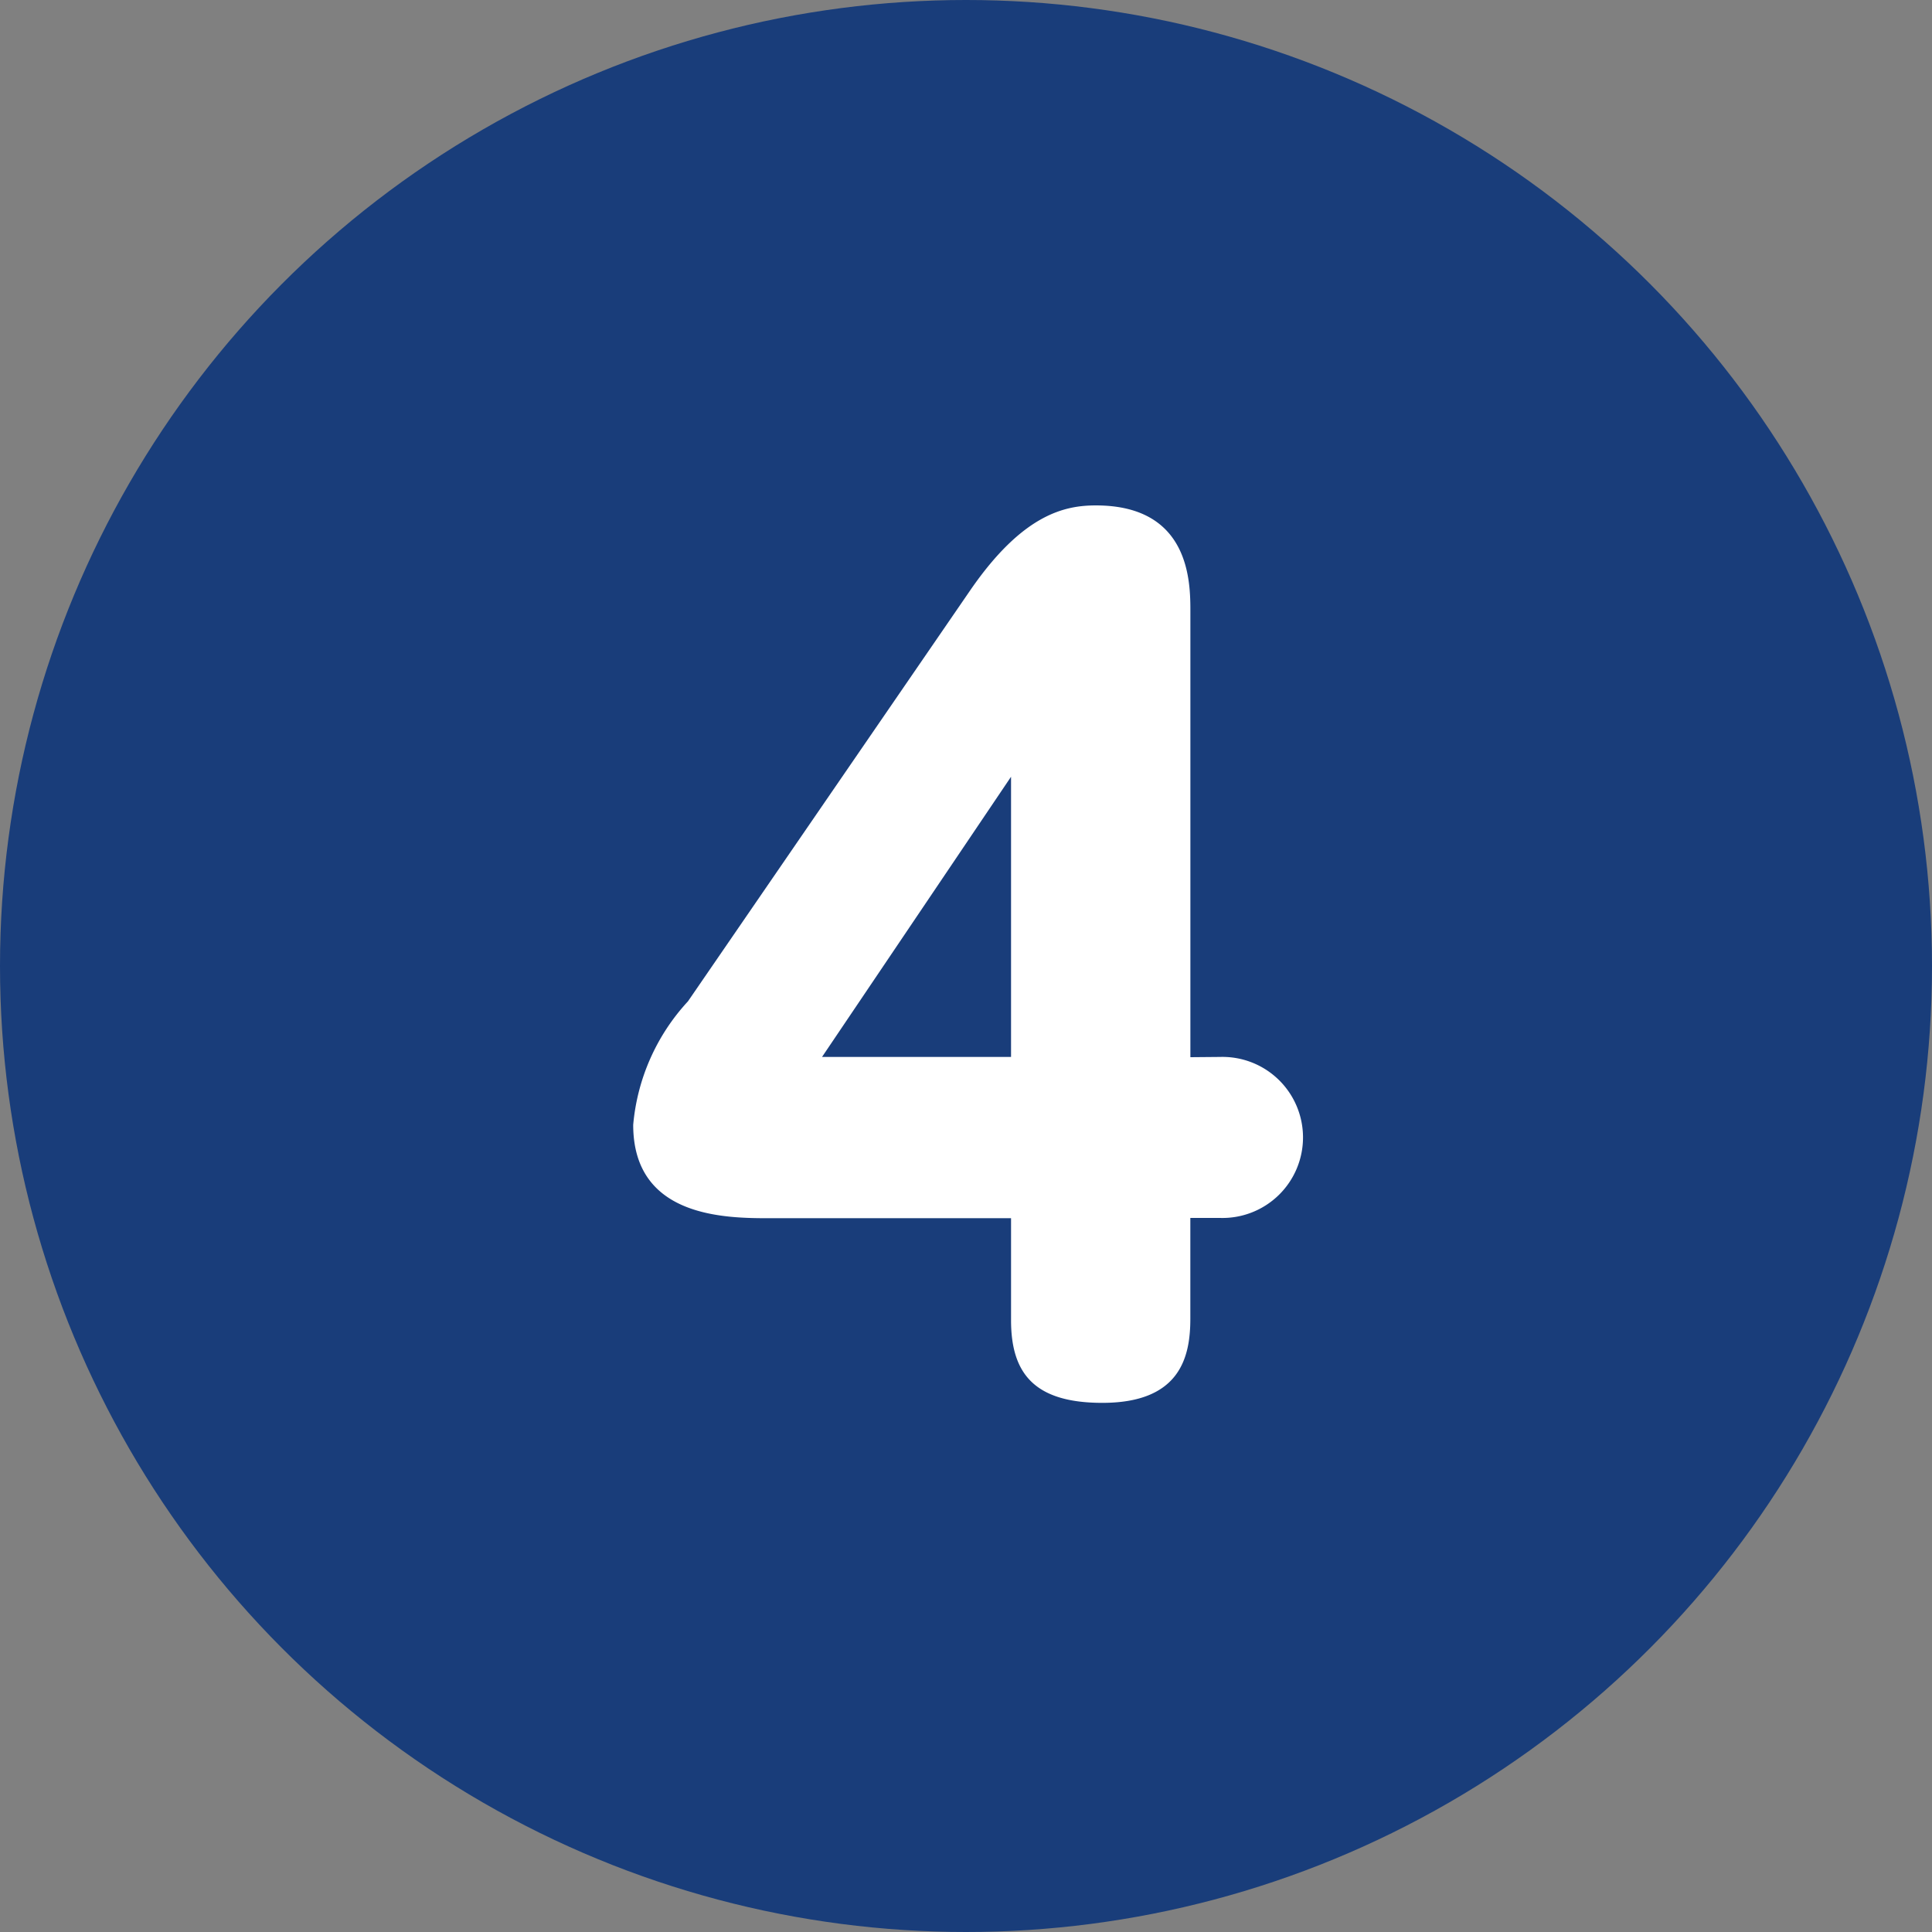 <svg xmlns="http://www.w3.org/2000/svg" width="36.8" height="36.8" viewBox="0 0 36.8 36.8"><rect x="0" y="0" width="36.8" height="36.8" fill="#808080" stroke="none"/><g transform="translate(-368.6 -6050.677)"><circle cx="18.4" cy="18.4" r="18.4" transform="translate(368.6 6050.677)" fill="#193d7a"/><path d="M391.846,6070.809a1.534,1.534,0,1,1,0,3.067h-.573v1.922c0,.736-.2,1.6-1.676,1.6-1.309,0-1.739-.573-1.739-1.575v-1.942h-4.58c-.838,0-2.617,0-2.617-1.779a3.978,3.978,0,0,1,1.043-2.352l5.378-7.831c1-1.451,1.8-1.615,2.392-1.615,1.8,0,1.8,1.472,1.8,2.024v8.486Zm-3.988,0v-5.337l-3.6,5.337Z" fill="#fff"/></g></svg>
